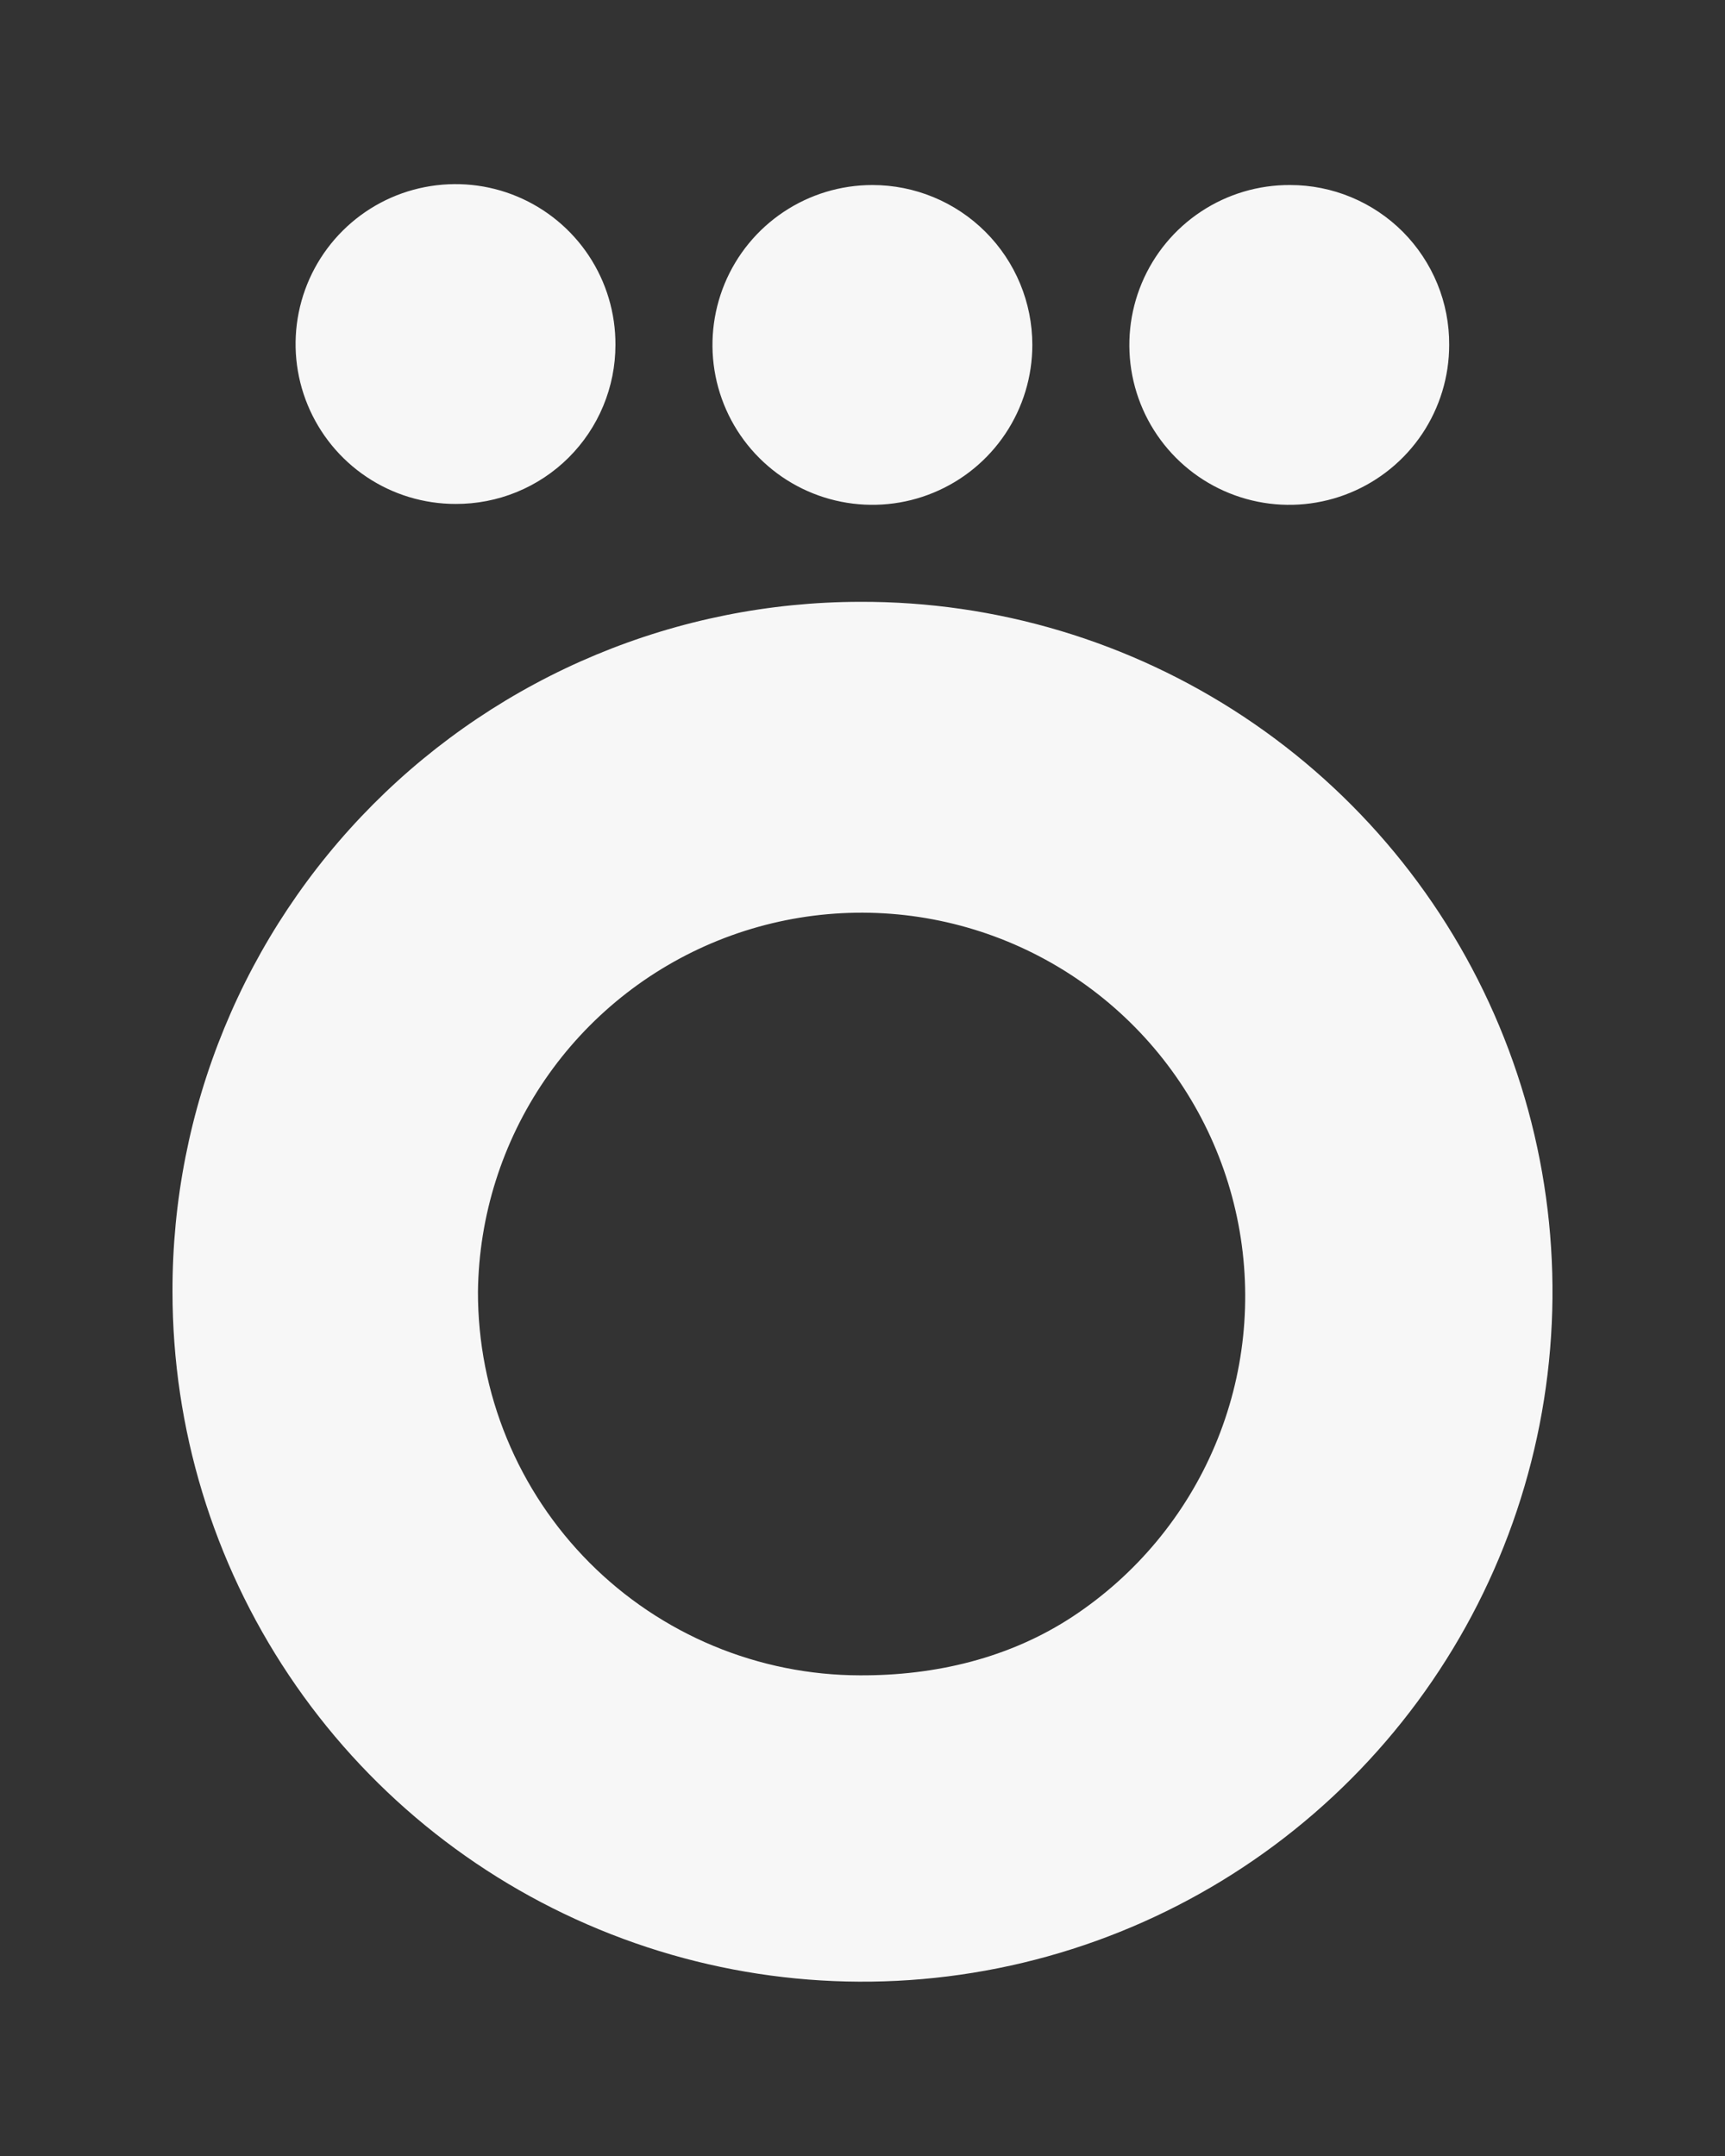 <svg width="40" height="50" viewBox="0 0 40 50" fill="none" xmlns="http://www.w3.org/2000/svg">
<rect x="0" y="0" width="40" height="50" fill="#333333" stroke="none"/>
<path fill-rule="evenodd" clip-rule="evenodd" d="M19.938 13.957C23.105 13.945 26.204 14.873 28.844 16.624C31.483 18.374 33.544 20.869 34.764 23.791C35.985 26.714 36.31 29.933 35.7 33.041C35.09 36.148 33.571 39.005 31.336 41.249C29.101 43.493 26.25 45.023 23.145 45.645C20.039 46.268 16.819 45.955 13.892 44.745C10.964 43.536 8.462 41.486 6.701 38.853C4.94 36.221 4 33.125 4 29.957C3.995 27.86 4.403 25.782 5.201 23.843C5.999 21.903 7.172 20.14 8.652 18.654C10.132 17.168 11.891 15.988 13.827 15.182C15.764 14.376 17.84 13.96 19.938 13.957ZM19.938 38.853C21.694 38.861 23.414 38.453 24.88 37.486C26.346 36.517 27.493 35.137 28.175 33.519C28.858 31.9 29.046 30.115 28.716 28.39C28.386 26.664 27.552 25.075 26.32 23.823C25.088 22.571 23.513 21.711 21.793 21.353C20.073 20.995 18.286 21.154 16.656 21.81C15.027 22.466 13.628 23.59 12.636 25.04C11.644 26.49 11.104 28.201 11.083 29.957C11.081 31.123 11.307 32.278 11.751 33.355C12.194 34.433 12.846 35.413 13.668 36.239C14.49 37.065 15.467 37.721 16.543 38.17C17.619 38.618 18.772 38.851 19.938 38.853Z" fill="white" fill-opacity="0.96"/>
<path fill-rule="evenodd" clip-rule="evenodd" d="M23.938 7.999C23.938 8.733 23.72 9.45 23.313 10.059C22.905 10.669 22.326 11.145 21.648 11.425C20.971 11.706 20.225 11.779 19.506 11.636C18.786 11.493 18.126 11.14 17.607 10.621C17.088 10.103 16.735 9.442 16.592 8.723C16.449 8.003 16.523 7.258 16.803 6.58C17.084 5.902 17.559 5.323 18.169 4.916C18.779 4.508 19.496 4.291 20.229 4.291C21.213 4.291 22.156 4.682 22.851 5.377C23.547 6.072 23.938 7.016 23.938 7.999ZM33.604 7.999C33.604 8.734 33.386 9.451 32.978 10.062C32.569 10.672 31.989 11.147 31.31 11.427C30.631 11.707 29.885 11.78 29.165 11.635C28.445 11.49 27.784 11.135 27.266 10.614C26.748 10.093 26.397 9.431 26.256 8.71C26.116 7.989 26.192 7.243 26.476 6.566C26.76 5.888 27.238 5.311 27.851 4.906C28.463 4.501 29.182 4.287 29.917 4.291C30.403 4.291 30.884 4.387 31.333 4.574C31.781 4.76 32.189 5.034 32.532 5.378C32.874 5.723 33.145 6.132 33.33 6.582C33.514 7.031 33.607 7.513 33.604 7.999ZM10.563 11.687C9.828 11.687 9.11 11.469 8.5 11.06C7.89 10.652 7.415 10.071 7.135 9.393C6.854 8.714 6.782 7.967 6.927 7.247C7.072 6.527 7.427 5.867 7.948 5.349C8.469 4.831 9.131 4.479 9.852 4.339C10.573 4.198 11.319 4.274 11.996 4.558C12.673 4.842 13.251 5.321 13.656 5.933C14.061 6.546 14.275 7.265 14.271 7.999C14.271 8.485 14.175 8.966 13.988 9.415C13.802 9.864 13.528 10.271 13.184 10.614C12.839 10.957 12.43 11.228 11.98 11.412C11.53 11.596 11.049 11.689 10.563 11.687Z" fill="white" fill-opacity="0.96"/>
</svg>
